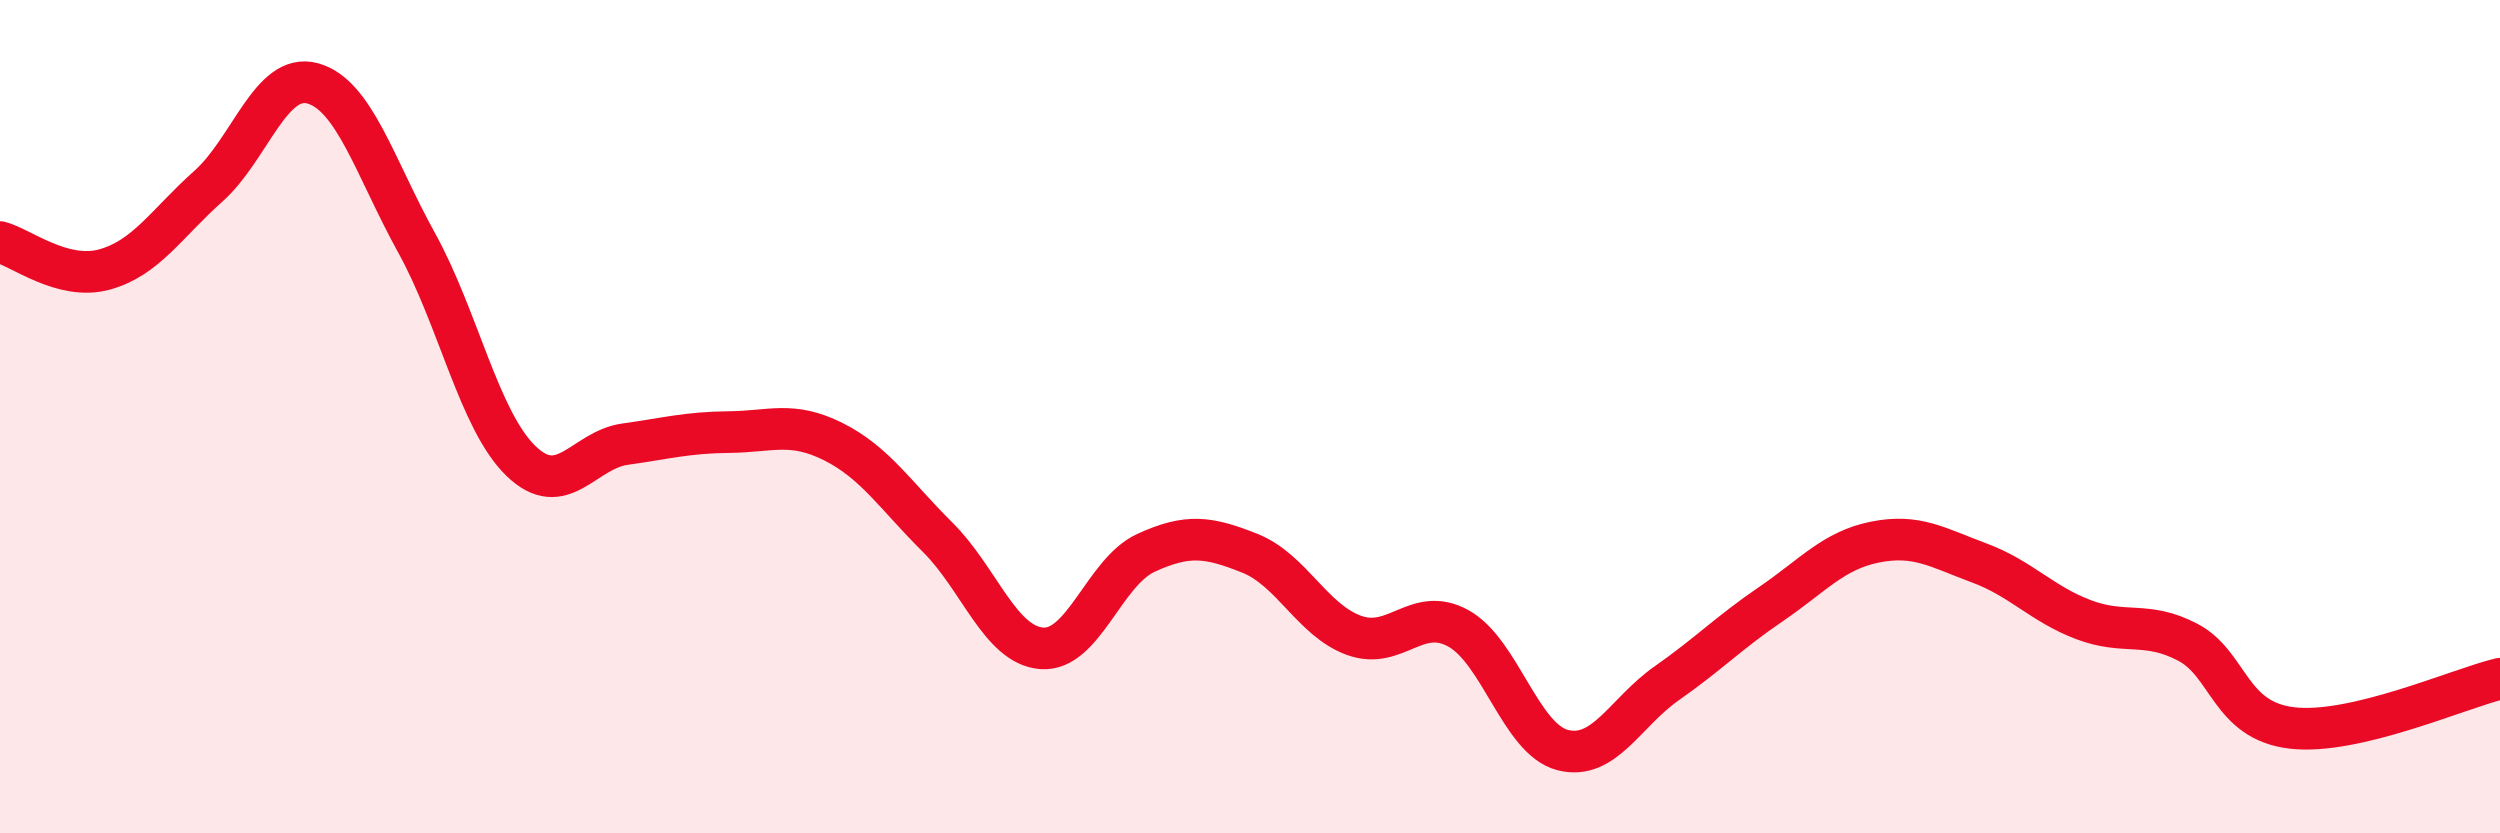 
    <svg width="60" height="20" viewBox="0 0 60 20" xmlns="http://www.w3.org/2000/svg">
      <path
        d="M 0,5.81 C 0.5,5.94 1.5,6.74 2.5,6.47 C 3.5,6.2 4,5.36 5,4.47 C 6,3.58 6.5,1.73 7.5,2 C 8.5,2.27 9,4.02 10,5.83 C 11,7.64 11.5,10.09 12.5,11.06 C 13.5,12.03 14,10.8 15,10.66 C 16,10.52 16.5,10.38 17.5,10.37 C 18.5,10.36 19,10.1 20,10.6 C 21,11.1 21.5,11.9 22.5,12.89 C 23.5,13.88 24,15.48 25,15.56 C 26,15.64 26.5,13.73 27.5,13.27 C 28.5,12.81 29,12.88 30,13.28 C 31,13.68 31.5,14.89 32.5,15.25 C 33.5,15.61 34,14.53 35,15.08 C 36,15.63 36.5,17.74 37.5,18 C 38.5,18.26 39,17.1 40,16.4 C 41,15.7 41.5,15.18 42.5,14.5 C 43.5,13.82 44,13.21 45,13.01 C 46,12.81 46.5,13.14 47.5,13.51 C 48.5,13.88 49,14.49 50,14.87 C 51,15.25 51.5,14.89 52.5,15.41 C 53.5,15.93 53.5,17.29 55,17.47 C 56.5,17.65 59,16.53 60,16.29L60 20L0 20Z"
        fill="#EB0A25"
        opacity="0.1"
        stroke-linecap="round"
        stroke-linejoin="round"
      />
      <path
        d="M 0,5.81 C 0.5,5.94 1.5,6.74 2.5,6.47 C 3.5,6.2 4,5.36 5,4.47 C 6,3.58 6.5,1.73 7.5,2 C 8.5,2.27 9,4.02 10,5.83 C 11,7.64 11.5,10.09 12.5,11.06 C 13.5,12.03 14,10.8 15,10.66 C 16,10.52 16.5,10.38 17.5,10.37 C 18.5,10.36 19,10.1 20,10.6 C 21,11.1 21.5,11.9 22.5,12.89 C 23.5,13.88 24,15.48 25,15.56 C 26,15.64 26.5,13.73 27.5,13.27 C 28.5,12.81 29,12.88 30,13.28 C 31,13.68 31.5,14.89 32.5,15.25 C 33.5,15.61 34,14.53 35,15.08 C 36,15.63 36.5,17.74 37.5,18 C 38.5,18.26 39,17.1 40,16.4 C 41,15.7 41.5,15.18 42.5,14.5 C 43.5,13.82 44,13.21 45,13.01 C 46,12.81 46.5,13.14 47.5,13.51 C 48.5,13.88 49,14.49 50,14.87 C 51,15.25 51.5,14.89 52.5,15.41 C 53.5,15.93 53.5,17.29 55,17.47 C 56.5,17.65 59,16.53 60,16.29"
        stroke="#EB0A25"
        stroke-width="1"
        fill="none"
        stroke-linecap="round"
        stroke-linejoin="round"
      />
    </svg>
  